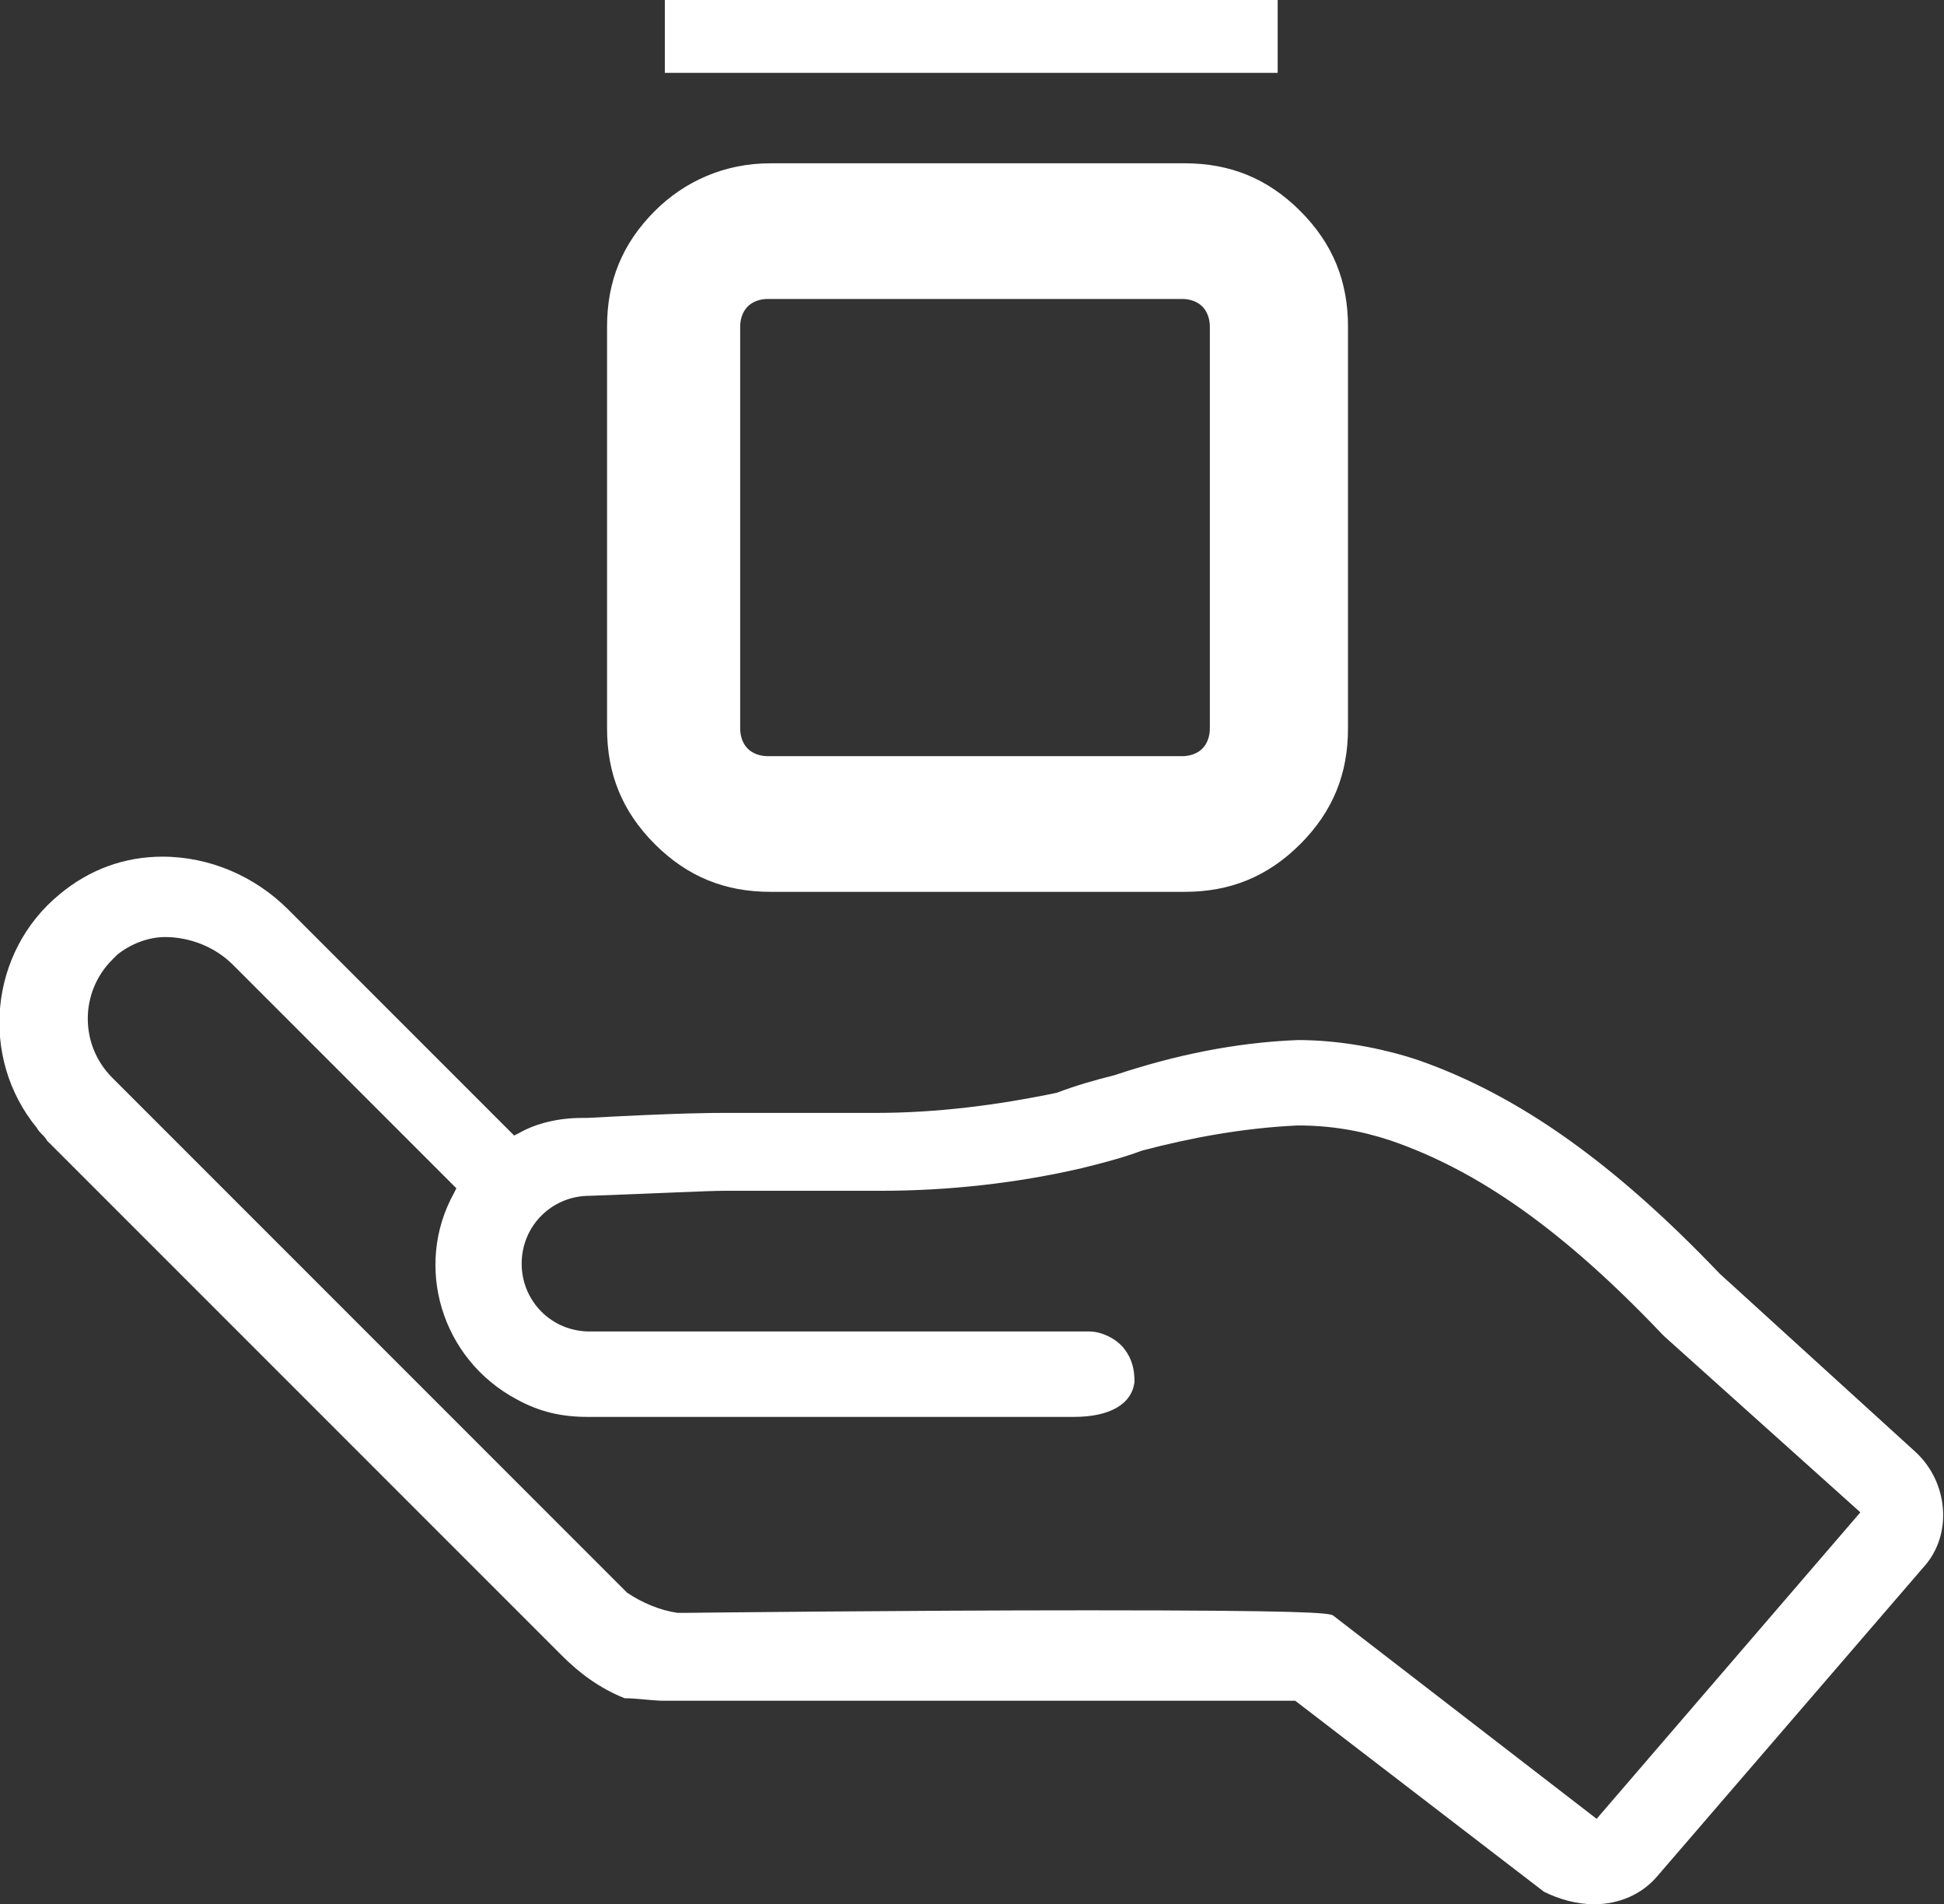 <?xml version="1.0" encoding="utf-8"?>
<!-- Generator: Adobe Illustrator 26.0.3, SVG Export Plug-In . SVG Version: 6.00 Build 0)  -->
<svg version="1.0" id="Layer_1" xmlns="http://www.w3.org/2000/svg" xmlns:xlink="http://www.w3.org/1999/xlink" x="0px" y="0px"
	 viewBox="0 0 77.4 75.8" style="enable-background:new 0 0 77.4 75.8;" xml:space="preserve">
<rect x="0" y="0" width="77.4" height="75.8" fill="#333333" stroke="none"/>
<style type="text/css">
	.st0{fill:#FFFFFF;}
</style>
<g id="Group_39806" transform="translate(-4500.53 -3258)">
	<path id="Path_38635" class="st0" d="M4564,3333.8c1,0,1.9-0.4,2.5-1.1l10.6-12.3c1.2-1.3,1-3.4-0.3-4.6l-7.8-7.1
		c-4.2-4.4-8-7.1-12-8.5c-1.5-0.5-3.2-0.8-4.8-0.8c-2.5,0.1-4.9,0.6-7.3,1.4c-0.8,0.2-1.5,0.4-2.3,0.7c-2.4,0.5-4.8,0.8-7.2,0.8
		c-0.3,0-0.5,0-0.8,0h0c-1,0-2.1,0-3.1,0h-0.1c-0.8,0-1.5,0-2.1,0c-0.4,0-1.7,0-5.4,0.2l-0.2,0c-0.9,0-1.8,0.2-2.5,0.6l-0.2,0.1
		l-9-9c-1.3-1.3-3.1-2.1-5-2.1c-1.5,0-2.9,0.5-4.1,1.5c-2.8,2.3-3.2,6.5-0.9,9.3l0,0c0.1,0.2,0.3,0.3,0.4,0.5l20.5,20.5
		c0.7,0.7,1.5,1.3,2.5,1.7c0.5,0,1.1,0.1,1.6,0.1l25.1,0l9.9,7.6C4562.6,3333.6,4563.3,3333.8,4564,3333.8L4564,3333.8z
		 M4552.2,3302.8c1.3,0,2.5,0.2,3.7,0.6c3.5,1.2,6.9,3.6,10.8,7.7l0.1,0.1l7.8,7l-10.5,12.2l-10.5-8.1c-0.2-0.1-1.2-0.2-9.8-0.2
		c-7.2,0-15.9,0.1-15.9,0.1h-0.4c-0.7-0.1-1.4-0.4-2-0.8l-20.5-20.5c-1.3-1.3-1.3-3.4,0-4.7c0,0,0,0,0,0l0,0
		c0.1-0.1,0.1-0.1,0.2-0.2c0.5-0.4,1.2-0.7,1.9-0.7c1,0,2,0.4,2.7,1.1l8.9,8.9l-0.1,0.2c-1.6,2.9-0.5,6.6,2.5,8.2
		c0.9,0.5,1.8,0.7,2.8,0.7h19c0.2,0,0.3,0,0.4,0c1.4,0,2.3-0.5,2.4-1.4c0-0.5-0.1-0.9-0.4-1.3c-0.3-0.4-0.9-0.7-1.4-0.7h-19.9
		c-1.5,0-2.7-1.2-2.7-2.7s1.2-2.7,2.7-2.7c2.8-0.1,4.7-0.2,5.4-0.2c0.6,0,1.1,0,1.6,0l0.7,0c1,0,2.1,0,3.1,0c0.3,0,0.6,0,0.8,0
		c2.7,0,5.4-0.3,8-0.9c0.8-0.2,1.6-0.4,2.4-0.7C4547.9,3303.3,4550,3302.9,4552.2,3302.8L4552.2,3302.8L4552.2,3302.8z"/>
	<g id="Artwork_2_00000173851589467897805660000009303910279654206085_">
		<g>
			<path class="st0" d="M4531.2,3264.5h16.5c1.8,0,3.3,0.6,4.6,1.9c1.3,1.3,1.9,2.8,1.9,4.6v16c0,1.8-0.6,3.3-1.9,4.6
				c-1.3,1.3-2.8,1.9-4.6,1.9h-16.5c-1.8,0-3.3-0.6-4.6-1.9c-1.3-1.3-1.9-2.8-1.9-4.6v-16c0-1.8,0.6-3.3,1.9-4.6
				C4527.8,3265.2,4529.4,3264.5,4531.2,3264.5z M4547.6,3269.9h-16.5c-0.3,0-0.6,0.1-0.8,0.3c-0.2,0.2-0.3,0.5-0.3,0.8v16
				c0,0.3,0.1,0.6,0.3,0.8c0.2,0.2,0.5,0.3,0.8,0.3h16.5c0.3,0,0.6-0.1,0.8-0.3c0.2-0.2,0.3-0.5,0.3-0.8v-16c0-0.3-0.1-0.6-0.3-0.8
				C4548.2,3270,4547.9,3269.9,4547.6,3269.9z"/>
			<rect x="4527" y="3258" class="st0" width="24.4" height="2.9"/>
		</g>
	</g>
</g>
</svg>
